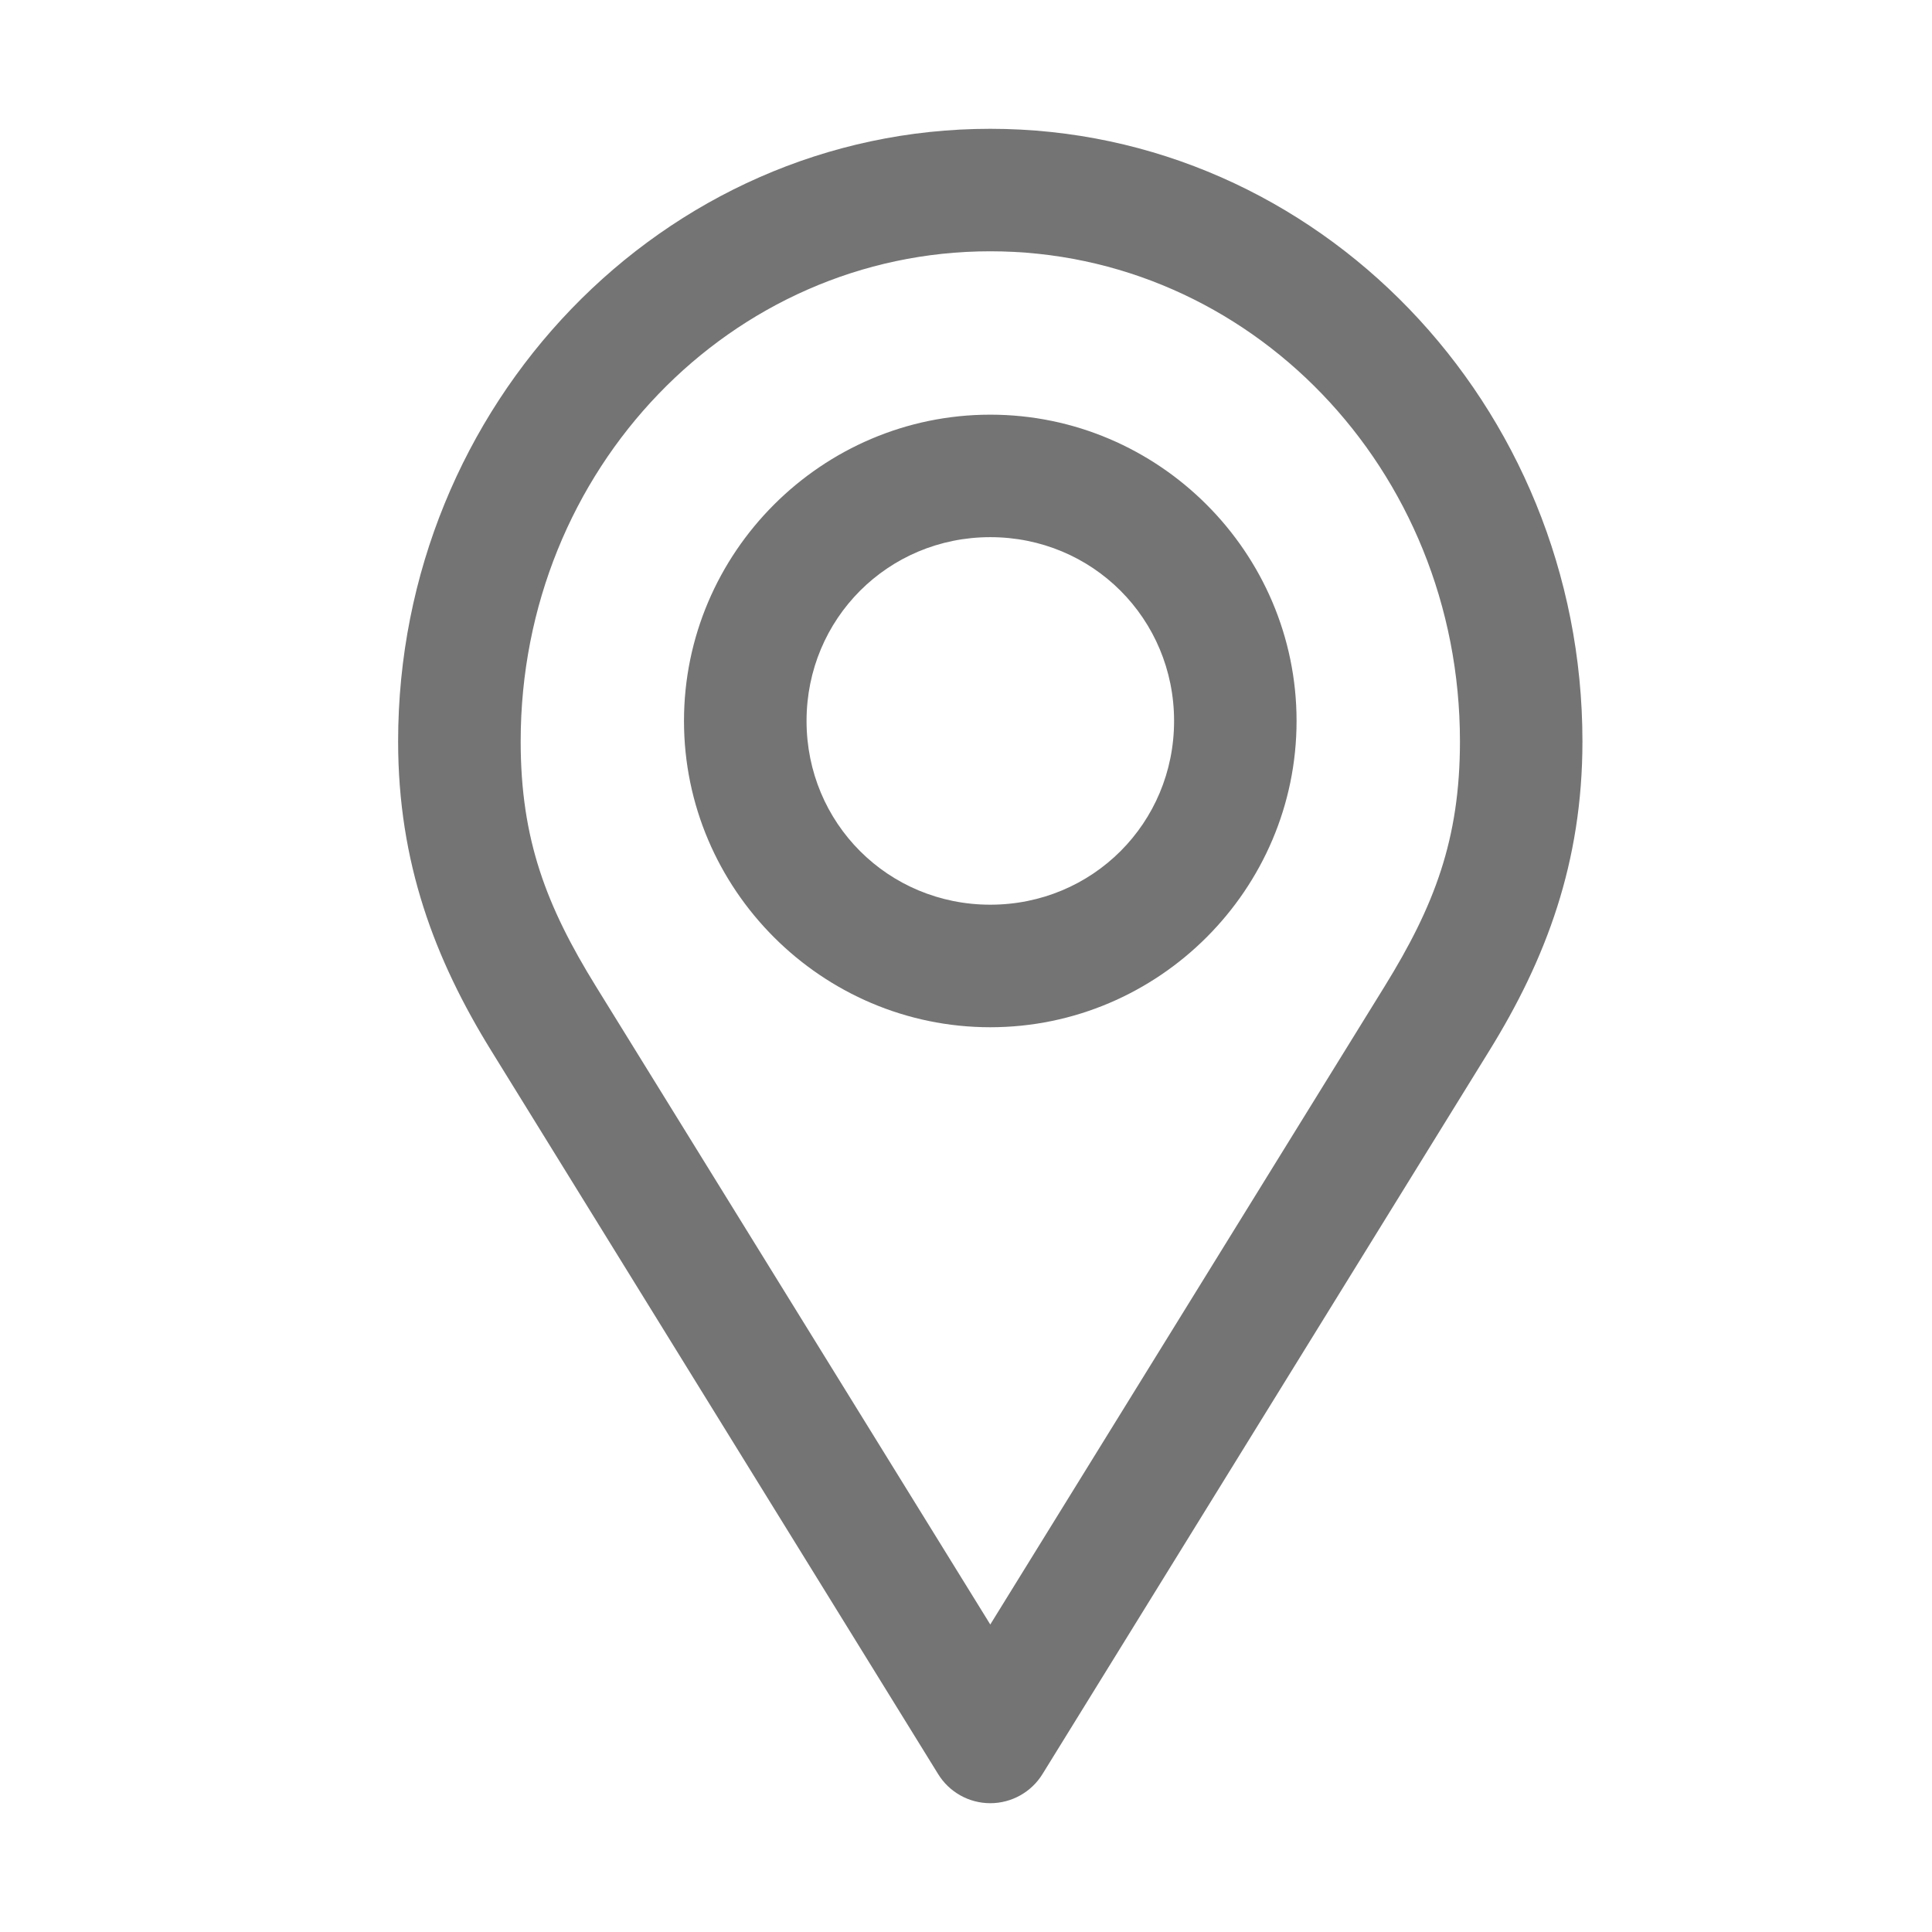 <svg width="30" height="30" viewBox="0 0 30 30" fill="none" xmlns="http://www.w3.org/2000/svg">
<path fill-rule="evenodd" clip-rule="evenodd" d="M6.182 11.512C6.182 6.289 10.29 2 15.377 2C20.464 2 24.572 6.289 24.572 11.512C24.572 13.396 24.005 14.894 23.125 16.317L16.19 27.544C16.017 27.827 15.709 28 15.377 28C15.045 28 14.737 27.827 14.565 27.544L7.629 16.317C6.75 14.895 6.182 13.396 6.182 11.512ZM22.67 11.512C22.67 7.279 19.396 3.902 15.377 3.902C11.358 3.902 8.085 7.279 8.085 11.512C8.085 13.036 8.484 14.071 9.254 15.317L15.377 25.225L21.5 15.317C22.27 14.071 22.67 13.036 22.67 11.512ZM15.377 6.439C12.762 6.439 10.621 8.579 10.621 11.195C10.621 13.81 12.762 15.951 15.377 15.951C17.993 15.951 20.133 13.81 20.133 11.195C20.133 8.579 17.993 6.439 15.377 6.439ZM18.231 11.195C18.231 9.608 16.965 8.341 15.377 8.341C13.79 8.341 12.524 9.608 12.524 11.195C12.524 12.782 13.79 14.048 15.377 14.048C16.965 14.048 18.231 12.782 18.231 11.195Z" fill="#747474"/>
<mask id="mask0_4665_2642" style="mask-type:alpha" maskUnits="userSpaceOnUse" x="6" y="2" width="19" height="26">
<path fill-rule="evenodd" clip-rule="evenodd" d="M6.182 11.512C6.182 6.289 10.29 2 15.377 2C20.464 2 24.572 6.289 24.572 11.512C24.572 13.396 24.005 14.894 23.125 16.317L16.19 27.544C16.017 27.827 15.709 28 15.377 28C15.045 28 14.737 27.827 14.565 27.544L7.629 16.317C6.75 14.895 6.182 13.396 6.182 11.512ZM22.67 11.512C22.67 7.279 19.396 3.902 15.377 3.902C11.358 3.902 8.085 7.279 8.085 11.512C8.085 13.036 8.484 14.071 9.254 15.317L15.377 25.225L21.5 15.317C22.27 14.071 22.67 13.036 22.67 11.512ZM15.377 6.439C12.762 6.439 10.621 8.579 10.621 11.195C10.621 13.81 12.762 15.951 15.377 15.951C17.993 15.951 20.133 13.81 20.133 11.195C20.133 8.579 17.993 6.439 15.377 6.439ZM18.231 11.195C18.231 9.608 16.965 8.341 15.377 8.341C13.79 8.341 12.524 9.608 12.524 11.195C12.524 12.782 13.79 14.048 15.377 14.048C16.965 14.048 18.231 12.782 18.231 11.195Z" fill="white"/>
</mask>
<g mask="url(#mask0_4665_2642)">
</g>
</svg>
